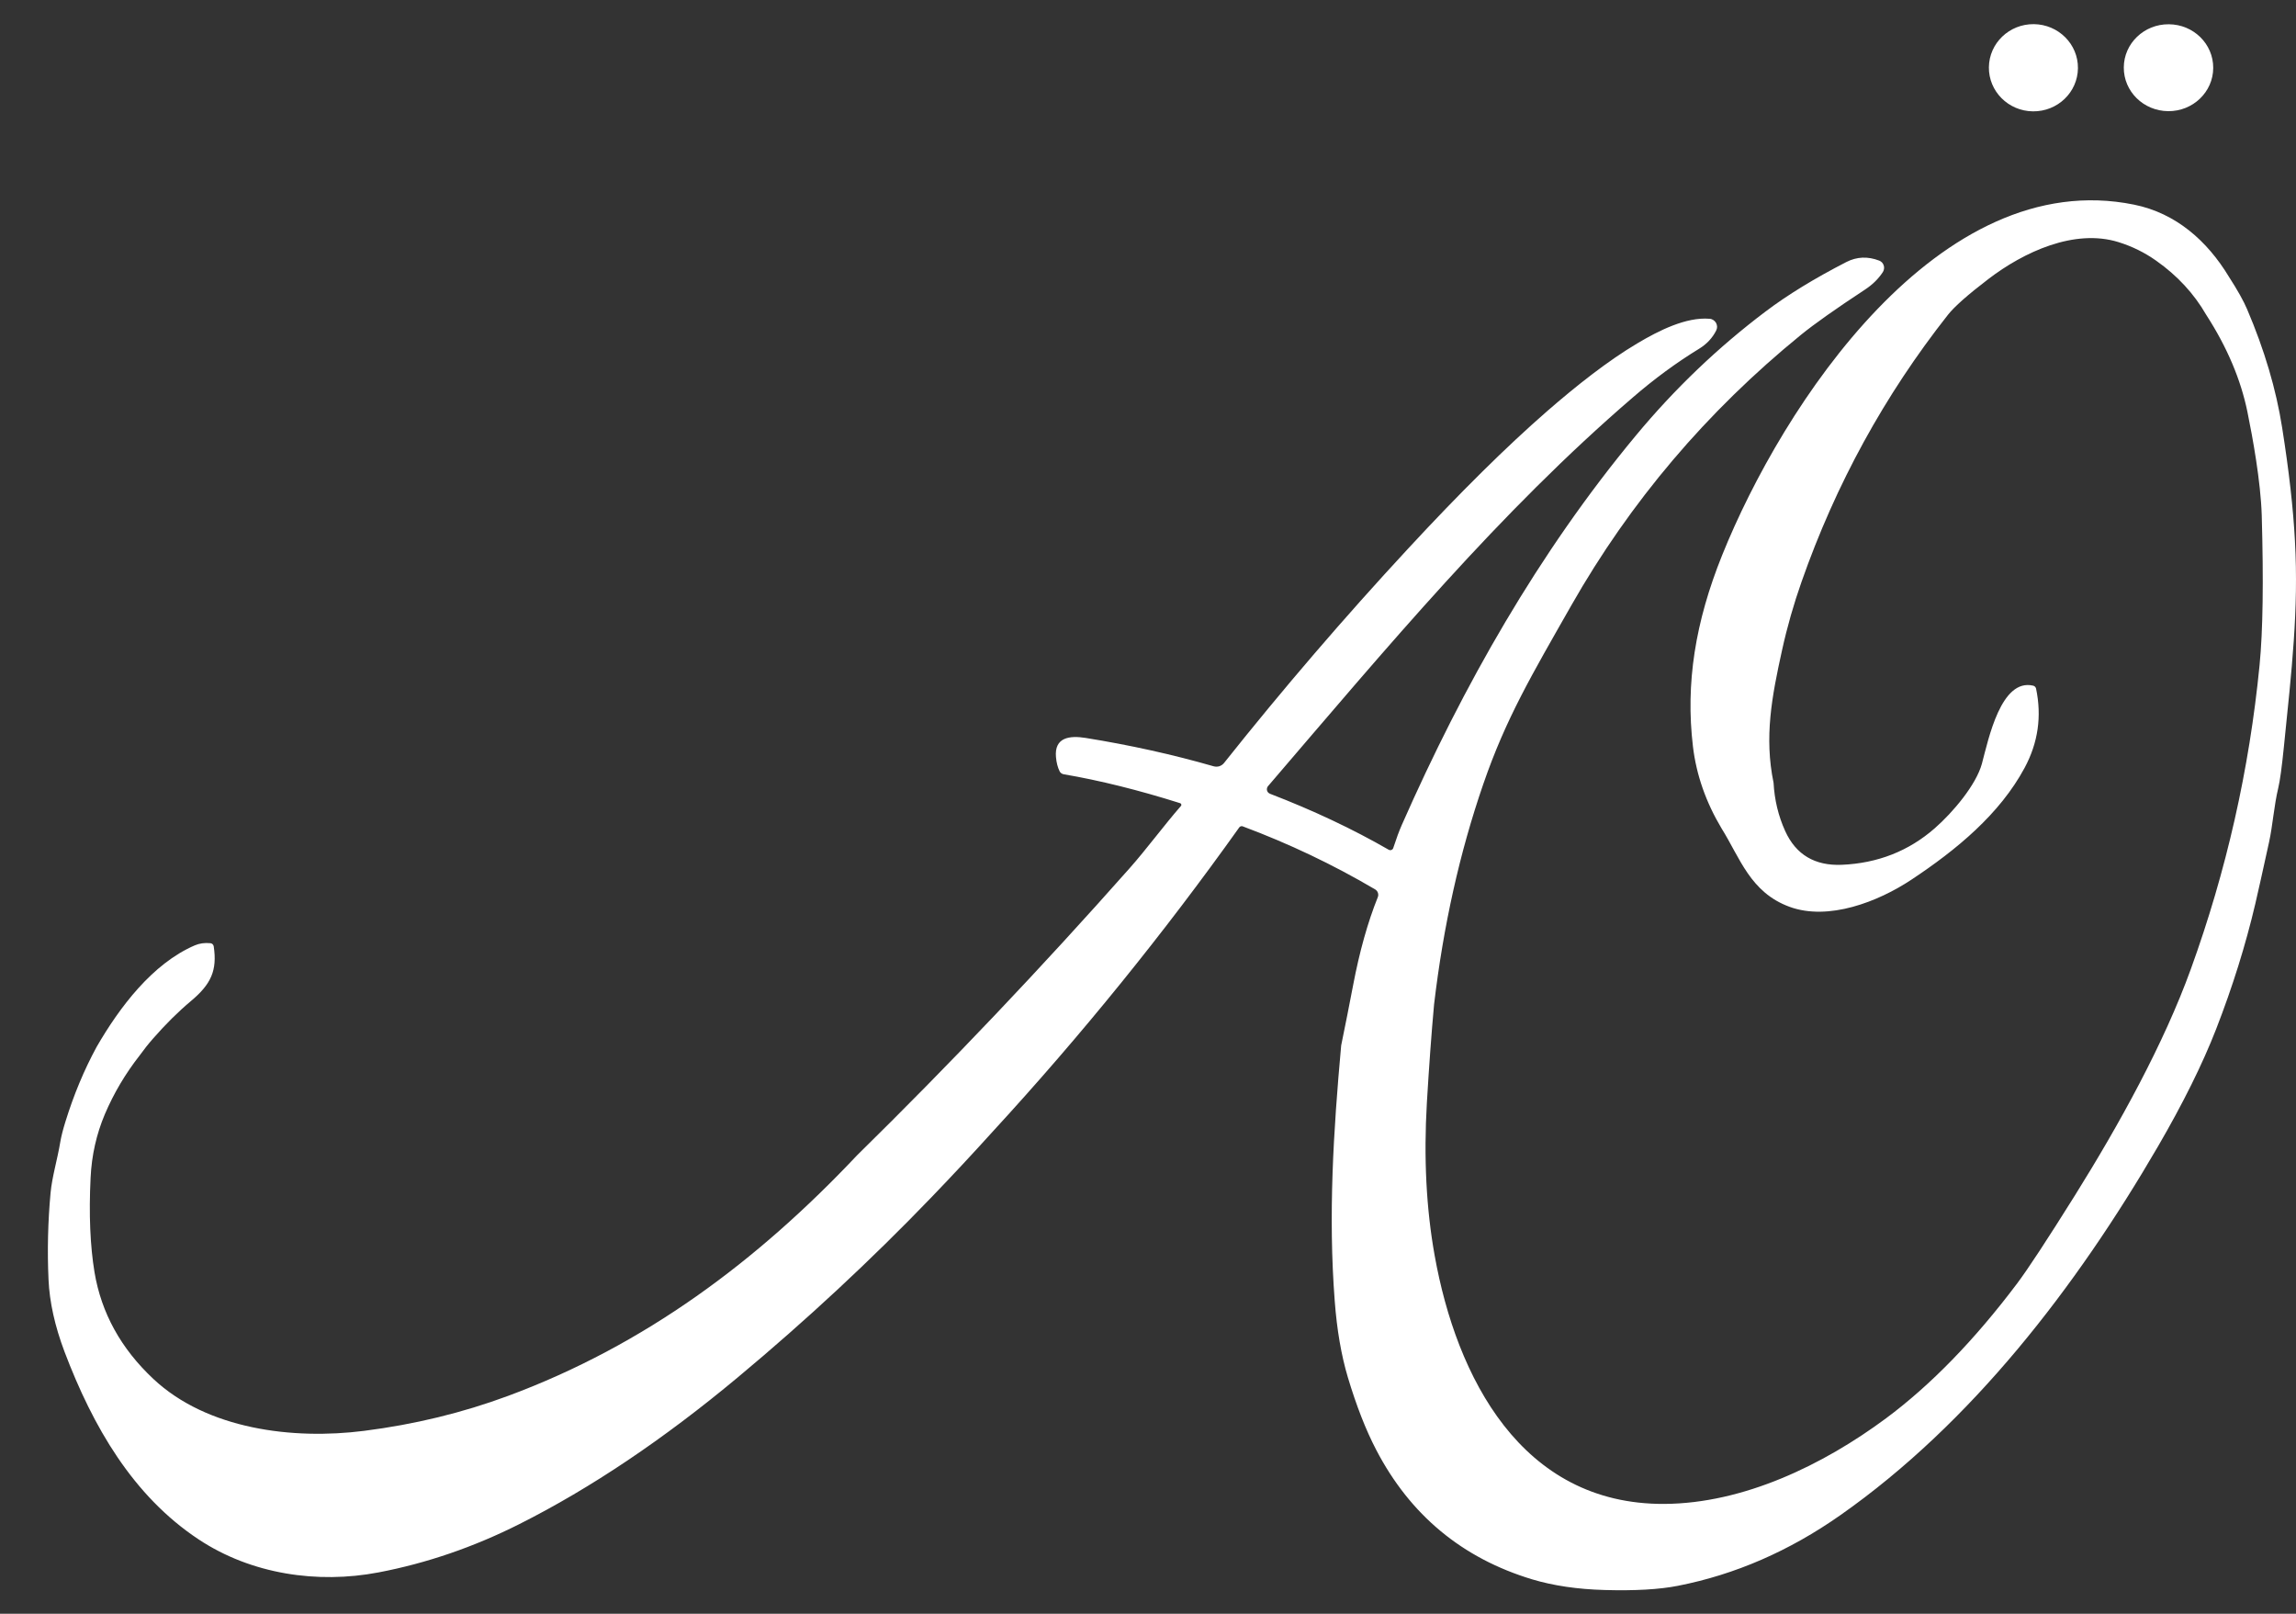 <svg width="37" height="26" viewBox="0 0 37 26" fill="none" xmlns="http://www.w3.org/2000/svg">
<rect x="0" y="0" width="37" height="26" fill="#333333" stroke="none"/>
<path d="M32.776 0.389C32.379 0.385 32.055 0.696 32.051 1.084C32.047 1.472 32.365 1.79 32.761 1.794C33.158 1.798 33.482 1.487 33.486 1.099C33.49 0.711 33.172 0.394 32.776 0.389Z" fill="white"/>
<path d="M34.95 0.391C34.552 0.388 34.227 0.699 34.225 1.086C34.222 1.472 34.542 1.788 34.941 1.791C35.339 1.794 35.664 1.482 35.666 1.096C35.669 0.709 35.349 0.393 34.95 0.391Z" fill="white"/>
<path d="M35.919 4.459C36.059 4.676 36.156 4.85 36.212 4.982C36.492 5.637 36.68 6.274 36.777 6.892C36.887 7.587 36.956 8.195 36.983 8.717C37.044 9.824 36.931 10.791 36.804 12.04C36.771 12.367 36.741 12.585 36.714 12.695C36.645 12.985 36.625 13.296 36.567 13.563C36.465 14.029 36.391 14.36 36.345 14.558C36.188 15.227 35.977 15.901 35.713 16.58C35.494 17.142 35.181 17.774 34.772 18.477C33.454 20.741 31.771 22.929 29.655 24.413C28.834 24.989 27.963 25.368 27.041 25.549C26.742 25.608 26.348 25.631 25.858 25.617C25.419 25.605 25.03 25.547 24.693 25.446C23.563 25.105 22.724 24.409 22.177 23.358C22.009 23.036 21.858 22.648 21.721 22.192C21.615 21.837 21.544 21.426 21.509 20.959C21.403 19.578 21.488 18.222 21.613 16.844C21.678 16.528 21.742 16.204 21.805 15.875C21.908 15.334 22.04 14.861 22.203 14.455C22.212 14.433 22.213 14.408 22.205 14.384C22.197 14.361 22.181 14.341 22.16 14.329C21.481 13.929 20.77 13.591 20.025 13.313C20.015 13.31 20.005 13.309 19.995 13.313C19.985 13.316 19.977 13.322 19.971 13.33C18.75 15.044 17.429 16.674 16.008 18.22C15.68 18.583 15.347 18.94 15.009 19.291C14.037 20.301 12.996 21.269 11.886 22.194C10.693 23.188 9.522 23.975 8.372 24.554C7.633 24.926 6.875 25.186 6.097 25.334C5.119 25.52 4.051 25.365 3.2 24.801C2.141 24.1 1.497 22.984 1.04 21.779C0.884 21.365 0.798 20.977 0.782 20.616C0.761 20.148 0.772 19.682 0.815 19.218C0.838 18.964 0.926 18.677 0.972 18.396C0.987 18.309 1.014 18.201 1.054 18.073C1.188 17.639 1.356 17.237 1.557 16.867C1.926 16.229 2.456 15.525 3.139 15.231C3.214 15.199 3.297 15.187 3.39 15.196C3.403 15.197 3.415 15.202 3.425 15.211C3.435 15.22 3.442 15.233 3.444 15.246C3.503 15.636 3.4 15.858 3.077 16.128C2.873 16.299 2.67 16.5 2.468 16.731C2.388 16.822 2.317 16.912 2.254 17C2.021 17.297 1.833 17.614 1.689 17.953C1.554 18.273 1.477 18.614 1.46 18.975C1.431 19.564 1.453 20.072 1.523 20.497C1.633 21.154 1.949 21.727 2.472 22.217C3.339 23.029 4.72 23.199 5.866 23.053C6.679 22.95 7.453 22.762 8.189 22.489C10.392 21.672 12.206 20.316 13.81 18.615C15.315 17.137 16.78 15.595 18.203 13.989C18.472 13.686 18.768 13.285 19.03 12.986C19.033 12.983 19.035 12.978 19.037 12.974C19.038 12.969 19.038 12.964 19.036 12.96C19.035 12.955 19.032 12.951 19.029 12.948C19.026 12.944 19.022 12.942 19.017 12.94C18.348 12.729 17.722 12.573 17.139 12.474C17.126 12.471 17.113 12.466 17.103 12.458C17.092 12.451 17.083 12.44 17.077 12.429C17.045 12.365 17.025 12.288 17.017 12.198C16.988 11.877 17.239 11.848 17.495 11.889C18.21 12.004 18.898 12.156 19.558 12.346C19.588 12.354 19.62 12.354 19.65 12.345C19.679 12.335 19.706 12.317 19.725 12.293C20.674 11.1 21.661 9.951 22.686 8.845C23.53 7.933 24.281 7.191 24.937 6.62C25.403 6.215 25.91 5.814 26.387 5.531C26.73 5.327 27.172 5.104 27.55 5.136C27.572 5.137 27.592 5.144 27.61 5.156C27.628 5.168 27.643 5.183 27.654 5.202C27.664 5.221 27.67 5.242 27.671 5.264C27.671 5.285 27.666 5.306 27.656 5.326C27.596 5.444 27.506 5.542 27.384 5.617C27.018 5.841 26.66 6.103 26.311 6.405C24.167 8.248 22.362 10.418 20.434 12.666C20.426 12.675 20.421 12.686 20.418 12.698C20.415 12.71 20.415 12.723 20.418 12.735C20.421 12.747 20.427 12.758 20.435 12.767C20.443 12.776 20.454 12.783 20.465 12.788C21.162 13.056 21.8 13.357 22.38 13.691C22.387 13.694 22.394 13.697 22.401 13.697C22.408 13.698 22.416 13.697 22.423 13.694C22.43 13.691 22.436 13.687 22.441 13.682C22.446 13.676 22.45 13.67 22.452 13.663C22.502 13.51 22.548 13.385 22.592 13.286C23.582 11.043 24.793 8.906 26.362 7.017C26.988 6.263 27.685 5.597 28.453 5.018C28.807 4.751 29.241 4.485 29.753 4.222C29.923 4.135 30.1 4.128 30.284 4.199C30.301 4.206 30.316 4.216 30.329 4.229C30.341 4.243 30.351 4.259 30.356 4.276C30.362 4.294 30.364 4.312 30.361 4.331C30.359 4.349 30.352 4.366 30.343 4.382C30.272 4.491 30.177 4.585 30.057 4.664C29.587 4.973 29.242 5.216 29.022 5.395C27.506 6.629 26.273 8.082 25.321 9.755C24.682 10.878 24.268 11.574 23.903 12.633C23.523 13.734 23.259 14.918 23.11 16.183C23.067 16.654 23.029 17.181 22.994 17.766C22.942 18.654 22.984 19.475 23.12 20.231C23.47 22.181 24.511 24.242 26.82 24.23C28.095 24.223 29.378 23.604 30.393 22.851C31.113 22.316 31.817 21.593 32.504 20.681C32.68 20.447 32.991 19.973 33.439 19.257C34.154 18.112 34.87 16.816 35.305 15.614C35.879 14.03 36.248 12.397 36.413 10.715C36.467 10.165 36.478 9.361 36.448 8.305C36.431 7.753 36.3 7.042 36.218 6.64C36.111 6.115 35.889 5.592 35.553 5.072C35.356 4.73 35.087 4.44 34.748 4.201C34.562 4.069 34.359 3.969 34.14 3.901C33.43 3.68 32.613 4.059 32.041 4.497C31.711 4.749 31.494 4.941 31.391 5.072C30.369 6.368 29.583 7.802 29.032 9.373C28.905 9.734 28.8 10.101 28.718 10.474C28.552 11.225 28.429 11.876 28.581 12.612C28.596 12.888 28.658 13.147 28.769 13.391C28.942 13.77 29.246 13.951 29.681 13.933C30.258 13.908 30.757 13.713 31.178 13.345C31.473 13.087 31.847 12.643 31.939 12.302C32.046 11.901 32.247 10.925 32.765 11.047C32.776 11.05 32.787 11.056 32.795 11.064C32.803 11.072 32.808 11.083 32.811 11.094C32.905 11.541 32.844 11.966 32.627 12.37C32.226 13.116 31.531 13.69 30.802 14.173C30.264 14.53 29.464 14.839 28.839 14.61C28.205 14.378 28.04 13.821 27.743 13.347C27.491 12.925 27.337 12.486 27.282 12.029C27.16 11.008 27.32 10.02 27.751 8.948C28.721 6.536 31.248 2.659 34.39 3.297C35.064 3.433 35.569 3.88 35.919 4.459Z" fill="white"/>
</svg>
